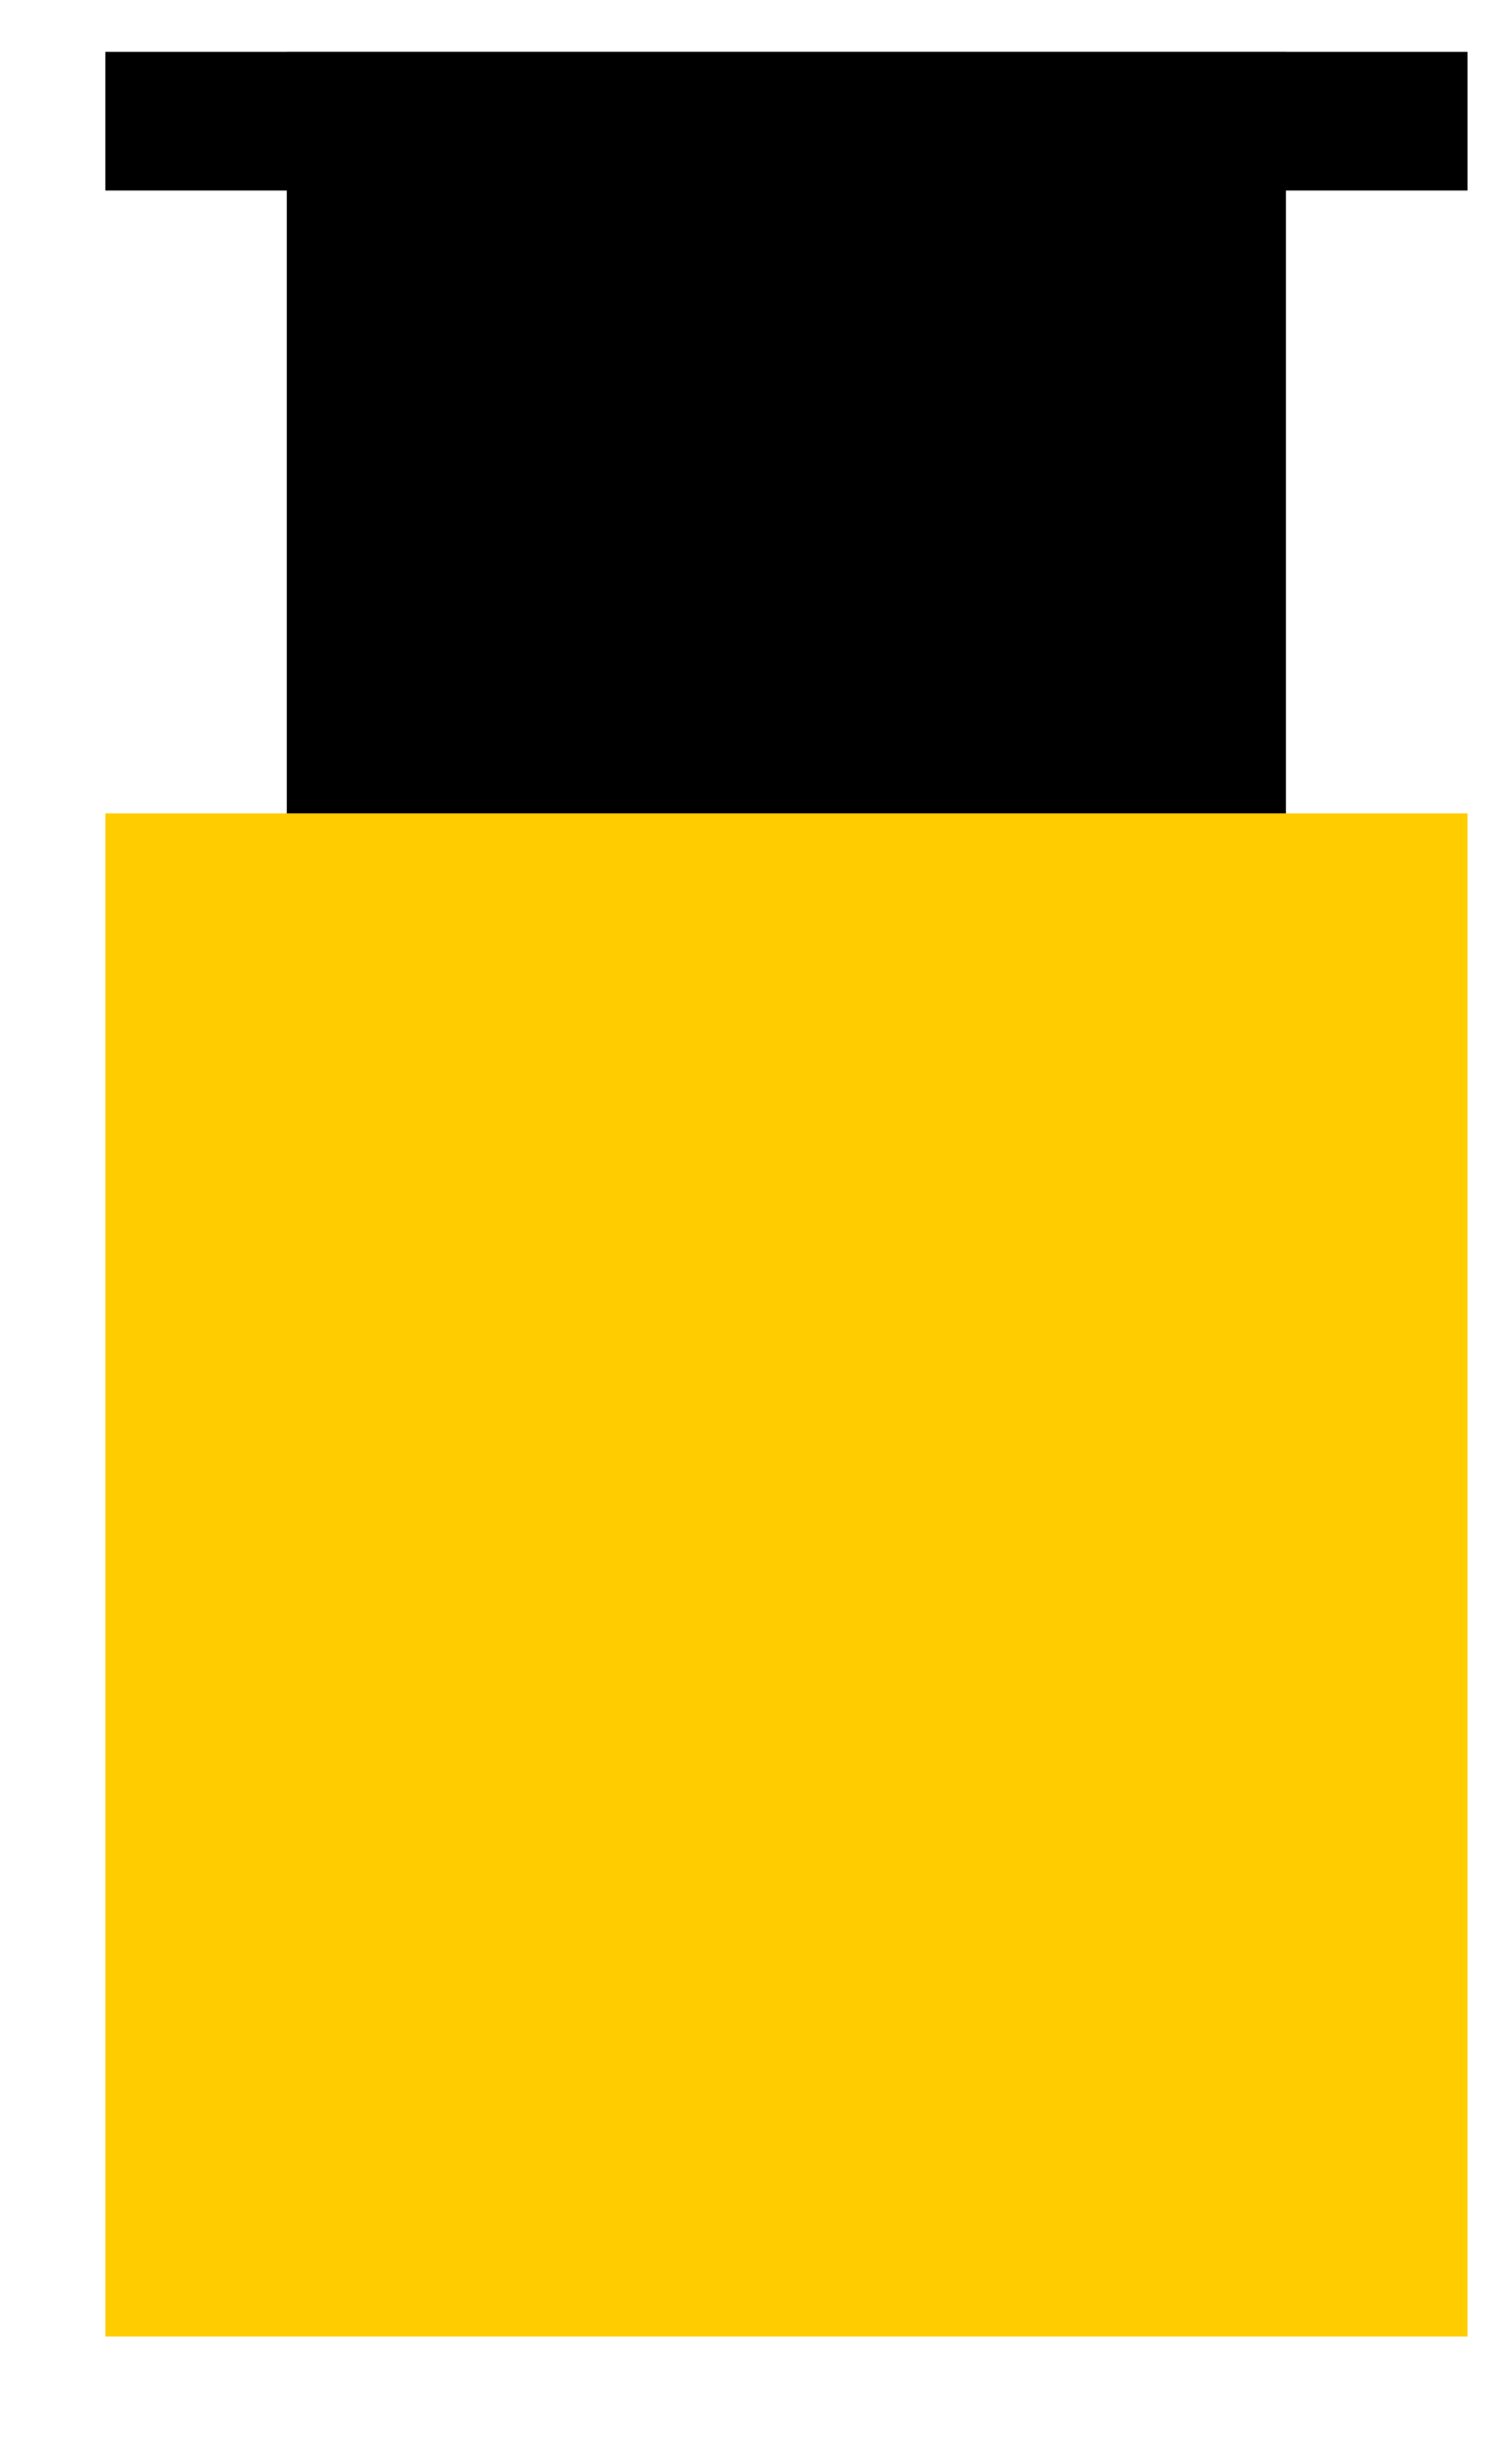 <svg width='11' height='18' viewBox='0 0 11 18' fill='none' xmlns='http://www.w3.org/2000/svg'><rect x='2.096' y='0.379' width='7.303' height='11.127' fill='black'/><rect x='0.77' y='0.379' width='9.956' height='1.013' fill='black'/><rect x='0.77' y='5.942' width='9.956' height='11.127' fill='#FFCC00'/></svg>
